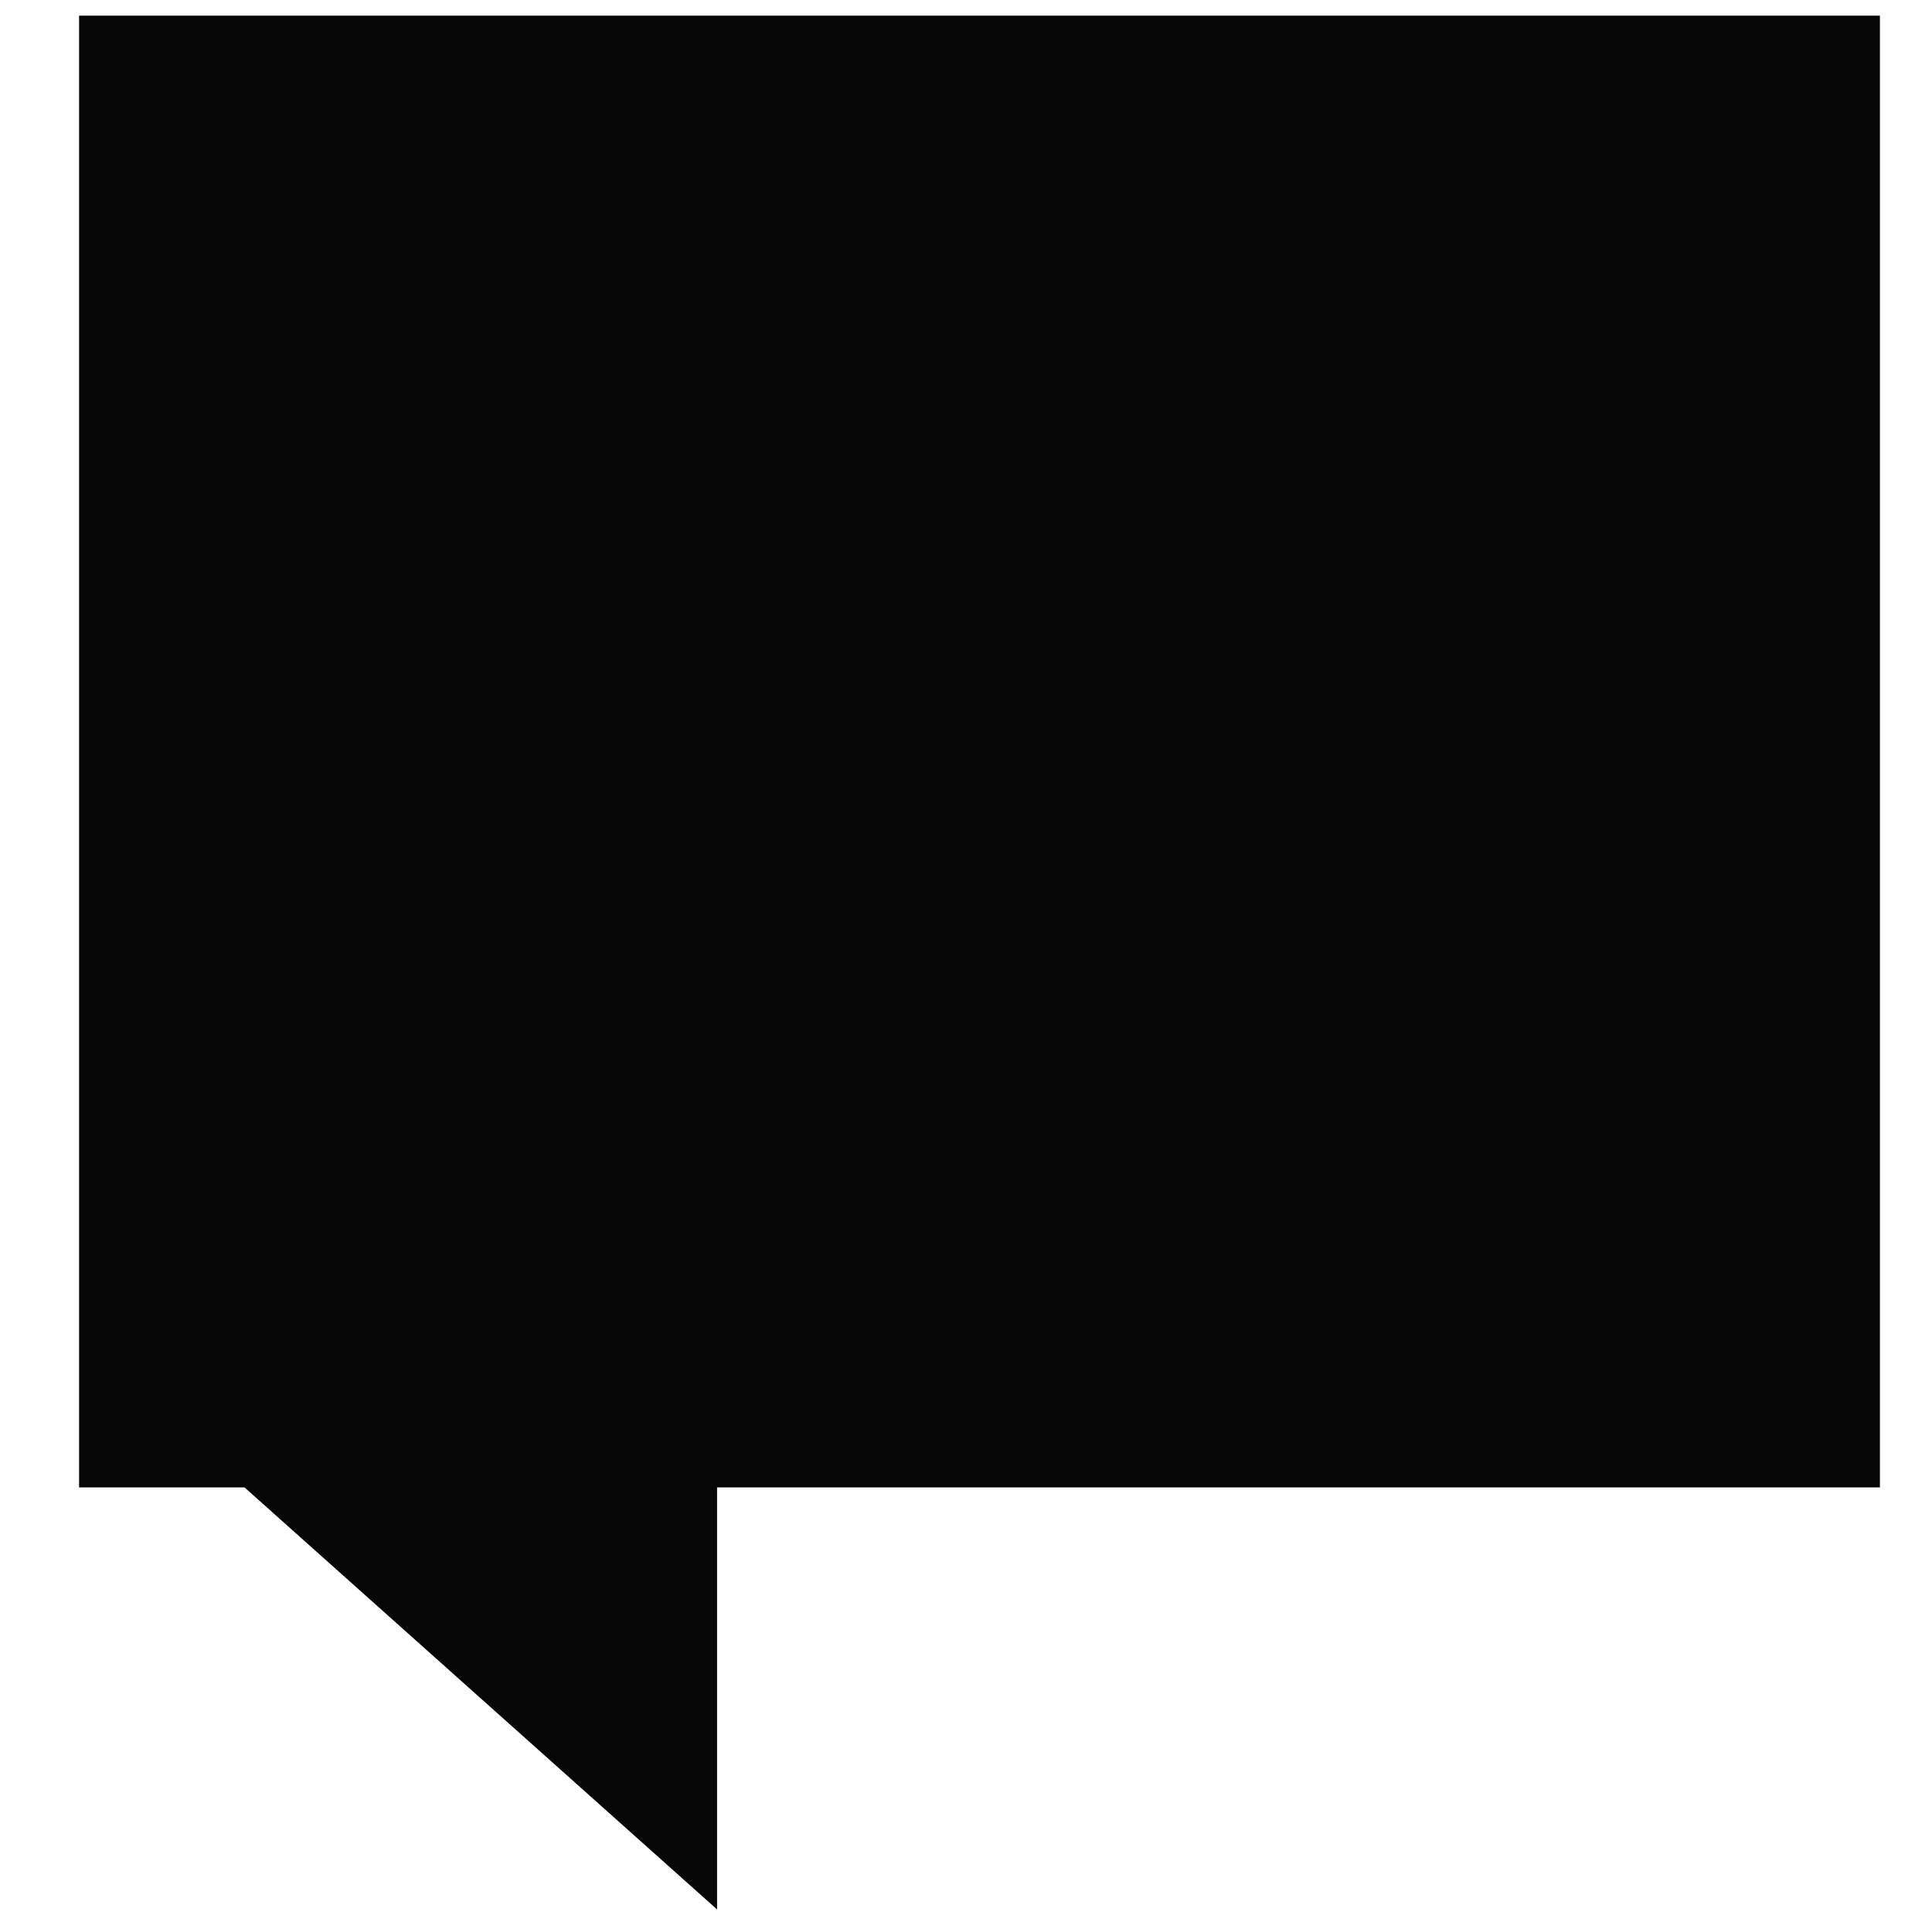<?xml version="1.0" encoding="UTF-8"?> <!-- Generator: Adobe Illustrator 26.0.3, SVG Export Plug-In . SVG Version: 6.00 Build 0) --> <svg xmlns="http://www.w3.org/2000/svg" xmlns:xlink="http://www.w3.org/1999/xlink" version="1.1" id="Layer_1" x="0px" y="0px" viewBox="0 0 100 100" style="enable-background:new 0 0 100 100;" xml:space="preserve"> <style type="text/css"> .st0{fill:#060606;} </style> <polygon class="st0" points="97.304,0.81 4.093,0.81 4.093,76.987 12.655,76.987 37.116,98.833 37.116,76.987 97.304,76.987 "></polygon> </svg> 